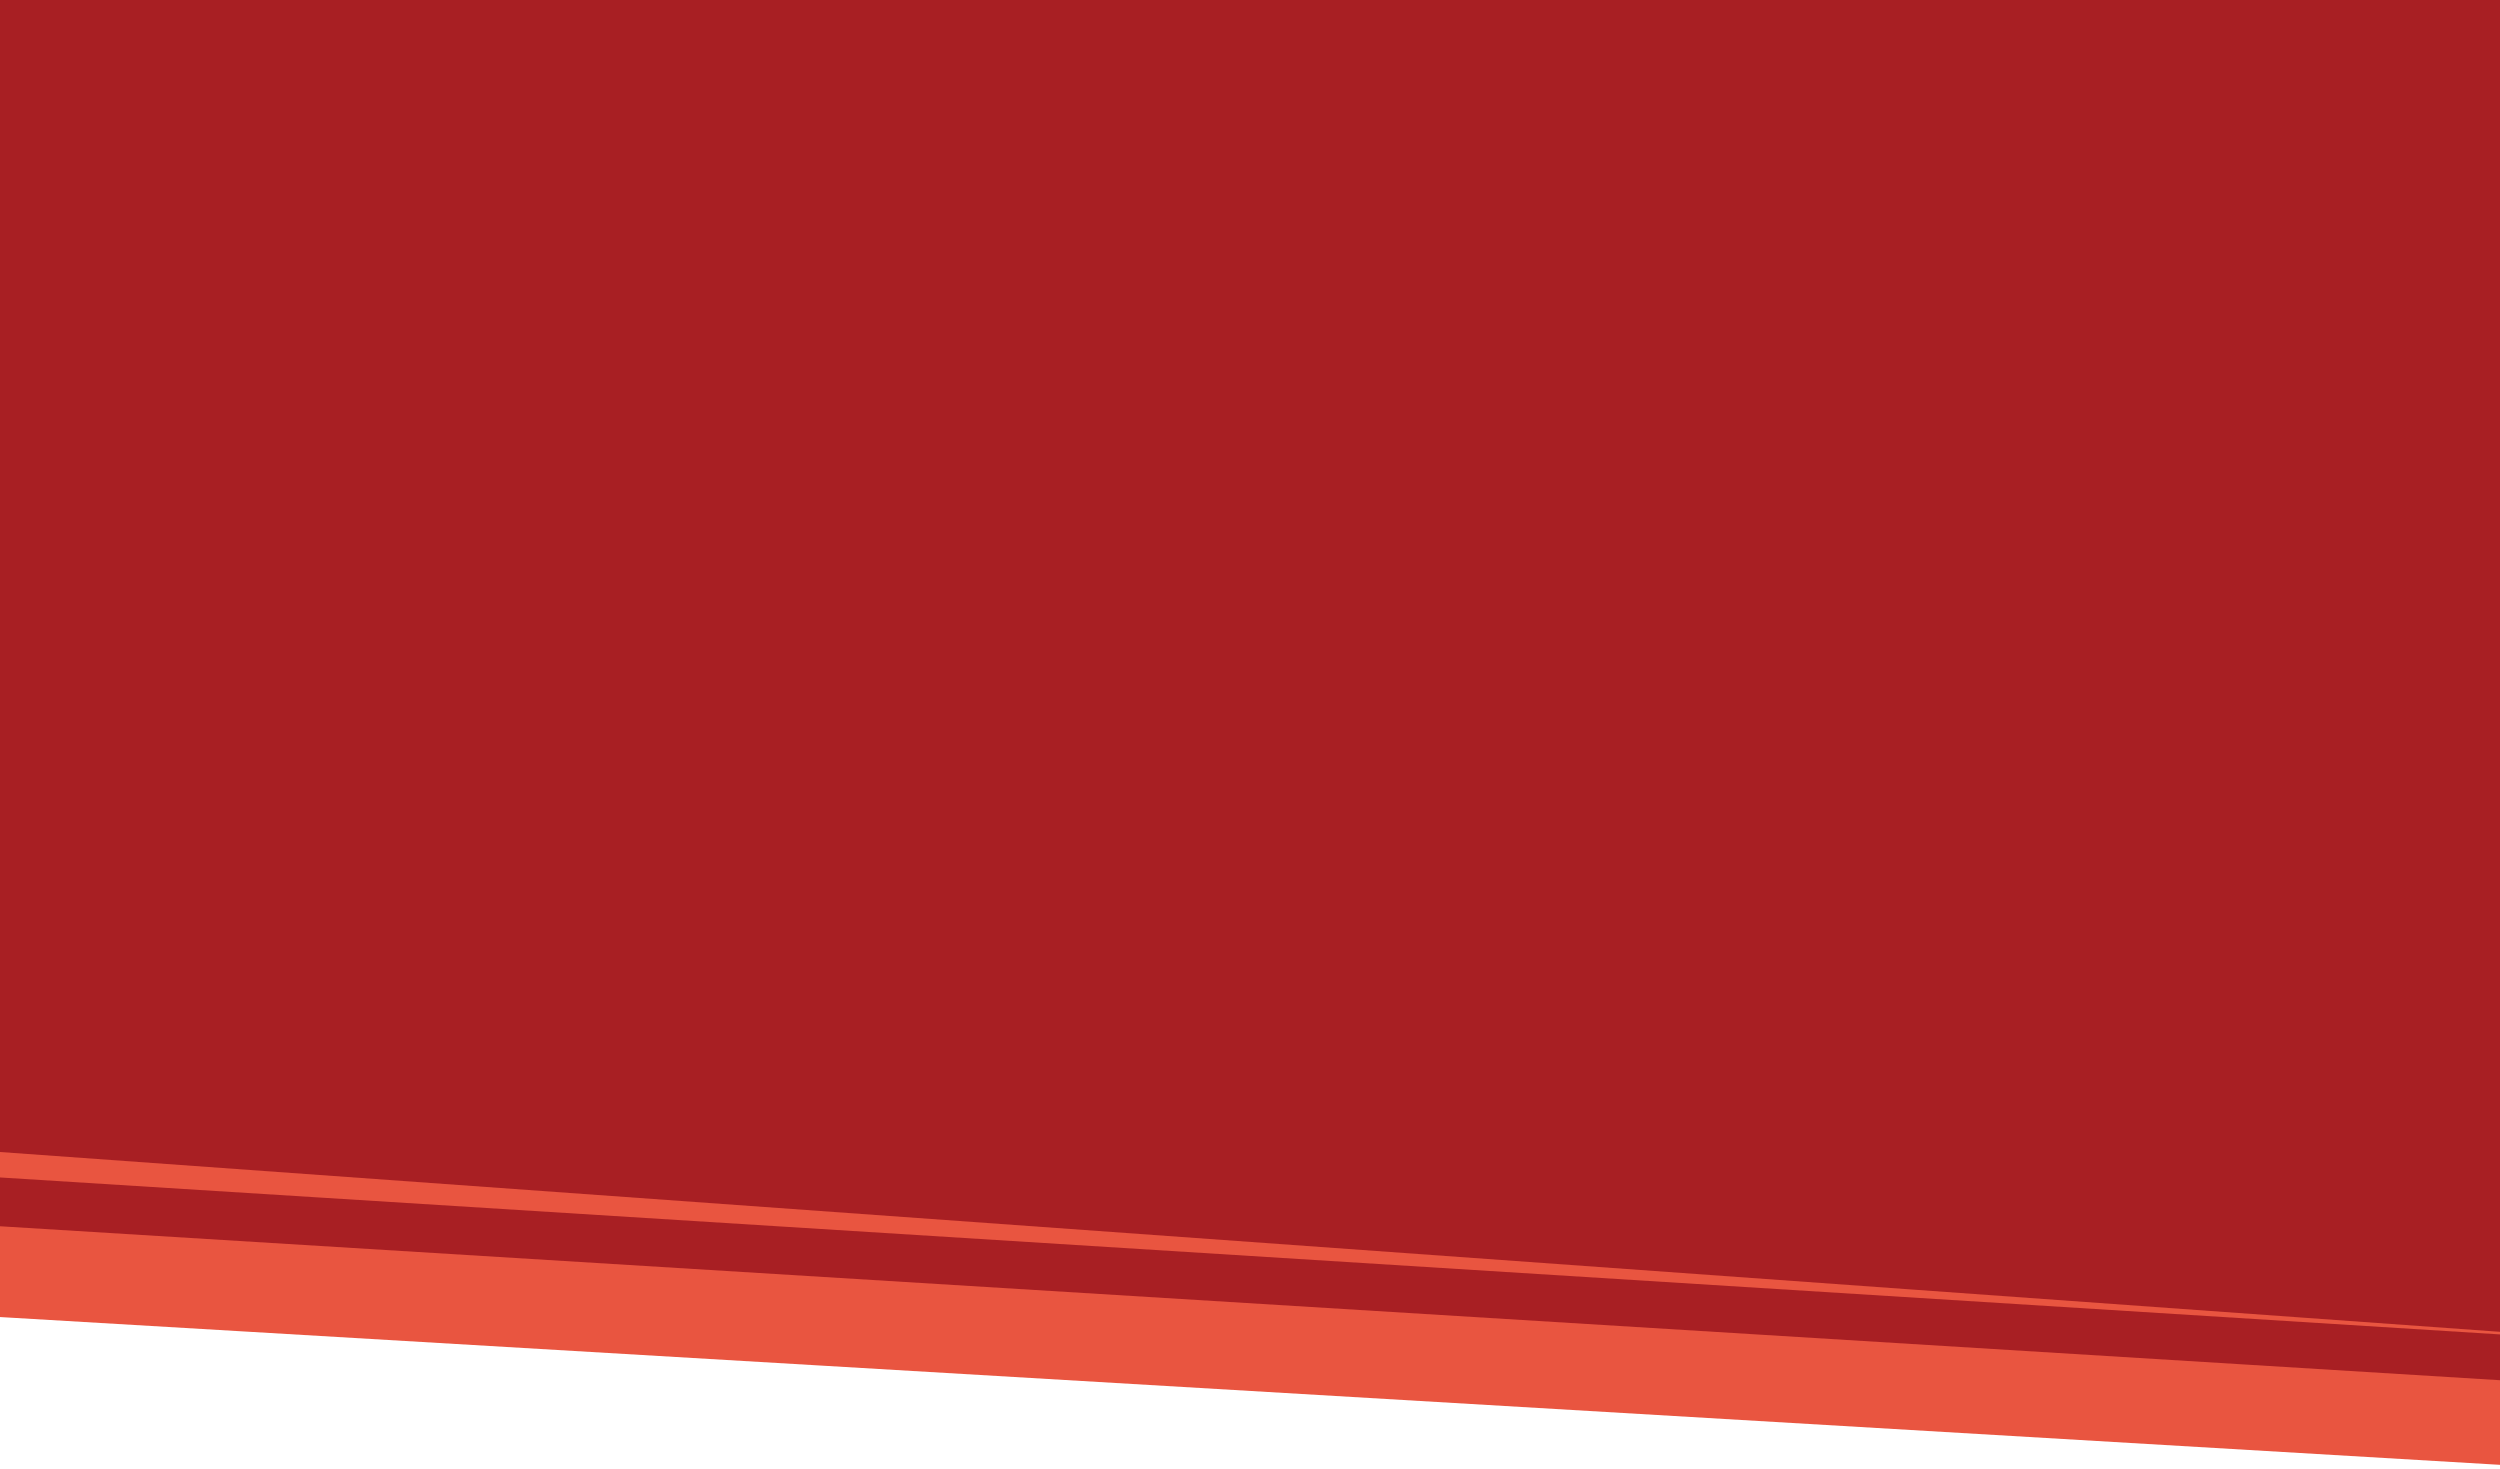<?xml version="1.0" encoding="UTF-8"?> <svg xmlns="http://www.w3.org/2000/svg" id="_Слой_16" data-name="Слой 16" viewBox="0 0 320 188.03"> <defs> <style> .cls-1 { fill: #e95540; } .cls-2 { fill: #a81f23; } </style> </defs> <polygon class="cls-2" points="380.59 188.57 380.59 0 -60.59 0 -60.59 158.75 380.59 188.57"></polygon> <g> <polygon class="cls-1" points="-60.59 143.1 -60.59 165 380.59 191.08 380.59 174.83 -60.59 143.1"></polygon> <polygon class="cls-2" points="-60.59 153.23 380.59 180.4 380.59 174.61 -60.59 146.91 -60.59 153.23"></polygon> </g> </svg> 